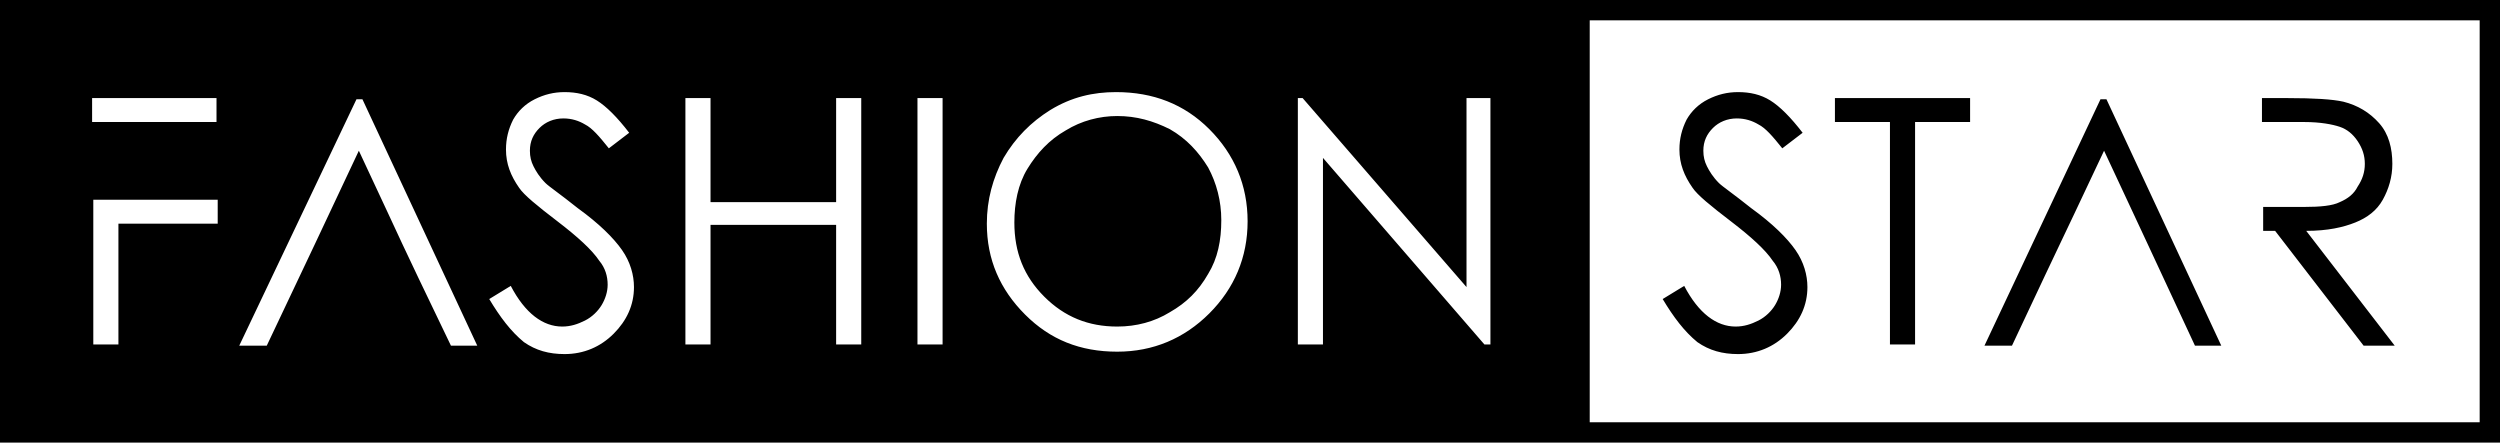 <?xml version="1.0" encoding="utf-8"?>
<!-- Generator: Adobe Illustrator 19.0.0, SVG Export Plug-In . SVG Version: 6.00 Build 0)  -->
<svg version="1.1" id="Layer_1" xmlns="http://www.w3.org/2000/svg" xmlns:xlink="http://www.w3.org/1999/xlink" x="0px" y="0px"
	 width="209px" height="37px" viewBox="93 -9 209 37" style="enable-background:new 93 -9 209 37;" xml:space="preserve">
<path style="fill-rule:evenodd;clip-rule:evenodd;" d="M201.5,19.8V-0.8h0.4L215.6,15V-0.8h2v20.6h-0.5L203.6,4.2v15.6H201.5z
	 M186.4,0.7c-1.5,0-3,0.4-4.3,1.2c-1.4,0.8-2.4,1.9-3.2,3.2c-0.8,1.3-1.1,2.9-1.1,4.5c0,2.5,0.8,4.5,2.5,6.2
	c1.7,1.7,3.7,2.5,6.1,2.5c1.6,0,3.1-0.4,4.4-1.2c1.4-0.8,2.4-1.8,3.2-3.2c0.8-1.3,1.1-2.8,1.1-4.5c0-1.6-0.4-3.1-1.1-4.4
	c-0.8-1.3-1.8-2.4-3.2-3.2C189.4,1.1,188,0.7,186.4,0.7z M186.3-1.3c3.1,0,5.7,1,7.8,3.1c2.1,2.1,3.2,4.7,3.2,7.7
	c0,3-1.1,5.6-3.2,7.7c-2.1,2.1-4.7,3.2-7.7,3.2c-3.1,0-5.6-1-7.7-3.1c-2.1-2.1-3.2-4.6-3.2-7.6c0-2,0.5-3.8,1.4-5.5
	c1-1.7,2.3-3,3.9-4C182.6-0.9,184.4-1.3,186.3-1.3z M169.7-0.8h2.1v20.6h-2.1V-0.8z M150.3-0.8h2.1v8.7h10.5v-8.7h2.1v20.6h-2.1v-10
	h-10.5v10h-2.1V-0.8z M133.9,16l1.8-1.1c1.2,2.3,2.7,3.4,4.3,3.4c0.7,0,1.3-0.2,1.9-0.5c0.6-0.3,1.1-0.8,1.4-1.3
	c0.3-0.5,0.5-1.1,0.5-1.7c0-0.7-0.2-1.4-0.7-2c-0.6-0.9-1.8-2-3.5-3.3c-1.7-1.3-2.8-2.2-3.2-2.8c-0.7-1-1.1-2-1.1-3.2
	c0-0.9,0.2-1.7,0.6-2.5c0.4-0.7,1-1.3,1.8-1.7c0.8-0.4,1.6-0.6,2.5-0.6c1,0,1.9,0.2,2.7,0.7c0.8,0.5,1.7,1.4,2.7,2.7l-1.7,1.3
	c-0.8-1-1.4-1.7-2-2c-0.5-0.3-1.1-0.5-1.8-0.5c-0.8,0-1.5,0.3-2,0.8c-0.5,0.5-0.8,1.1-0.8,1.9c0,0.5,0.1,0.9,0.3,1.3
	c0.2,0.4,0.5,0.9,1,1.4c0.3,0.3,1.2,0.9,2.7,2.1c1.8,1.3,3,2.5,3.7,3.5c0.7,1,1,2.1,1,3.1c0,1.5-0.6,2.8-1.7,3.9
	c-1.1,1.1-2.5,1.7-4.1,1.7c-1.3,0-2.4-0.3-3.4-1C135.7,18.7,134.8,17.5,133.9,16z M123,3.6c-4.7,10-2.4,5.1-7.7,16.3H113l9.8-20.6
	h0.5l9.6,20.6h-2.2C125.6,9.3,127.5,13.2,123,3.6z M100.8-0.8h10.3v2h-5.4h-2.9h-2.1V-0.8z M102.9,7.7h2.9h5.4v2h-8.3v10.1h-2.1V7.7
	H102.9z M268.9,3.6c-4.8,10.2-2.3,4.8-7.7,16.3h-2.3l9.7-20.6h0.5l9.6,20.6h-2.2C271.7,9.6,273.3,13,268.9,3.6z M246.4,1.2v-2h11.3
	v2h-4.6v18.6H251V1.2H246.4z M232,16l1.8-1.1c1.2,2.3,2.7,3.4,4.3,3.4c0.7,0,1.3-0.2,1.9-0.5c0.6-0.3,1.1-0.8,1.4-1.3
	c0.3-0.5,0.5-1.1,0.5-1.7c0-0.7-0.2-1.4-0.7-2c-0.6-0.9-1.8-2-3.5-3.3c-1.7-1.3-2.8-2.2-3.2-2.8c-0.7-1-1.1-2-1.1-3.2
	c0-0.9,0.2-1.7,0.6-2.5c0.4-0.7,1-1.3,1.8-1.7c0.8-0.4,1.6-0.6,2.5-0.6c1,0,1.9,0.2,2.7,0.7c0.8,0.5,1.7,1.4,2.7,2.7l-1.7,1.3
	c-0.8-1-1.4-1.7-2-2c-0.5-0.3-1.1-0.5-1.8-0.5c-0.8,0-1.5,0.3-2,0.8c-0.5,0.5-0.8,1.1-0.8,1.9c0,0.5,0.1,0.9,0.3,1.3
	c0.2,0.4,0.5,0.9,1,1.4c0.3,0.3,1.2,0.9,2.7,2.1c1.8,1.3,3,2.5,3.7,3.5c0.7,1,1,2.1,1,3.1c0,1.5-0.6,2.8-1.7,3.9
	c-1.1,1.1-2.5,1.7-4.1,1.7c-1.3,0-2.4-0.3-3.4-1C233.8,18.7,232.9,17.5,232,16z M282.3-0.8h1.9c2.3,0,3.8,0.1,4.7,0.3
	c1.2,0.3,2.2,0.9,3,1.8c0.8,0.9,1.1,2.1,1.1,3.4c0,1.1-0.3,2.1-0.8,3c-0.5,0.9-1.3,1.5-2.3,1.9c-1,0.4-2.3,0.7-4.1,0.7l7.4,9.6h-2.6
	l-7.4-9.6h-1v-2l3.4,0c1.4,0,2.4-0.1,3-0.4c0.7-0.3,1.2-0.7,1.5-1.3c0.4-0.6,0.6-1.2,0.6-1.9c0-0.7-0.2-1.3-0.6-1.9
	c-0.4-0.6-0.9-1-1.5-1.2c-0.6-0.2-1.6-0.4-3-0.4h-3.5V-0.8z M225.9-7.3h74.4v33.6h-74.4V-7.3z M93-9h209v37H93V-9z"/>
</svg>
